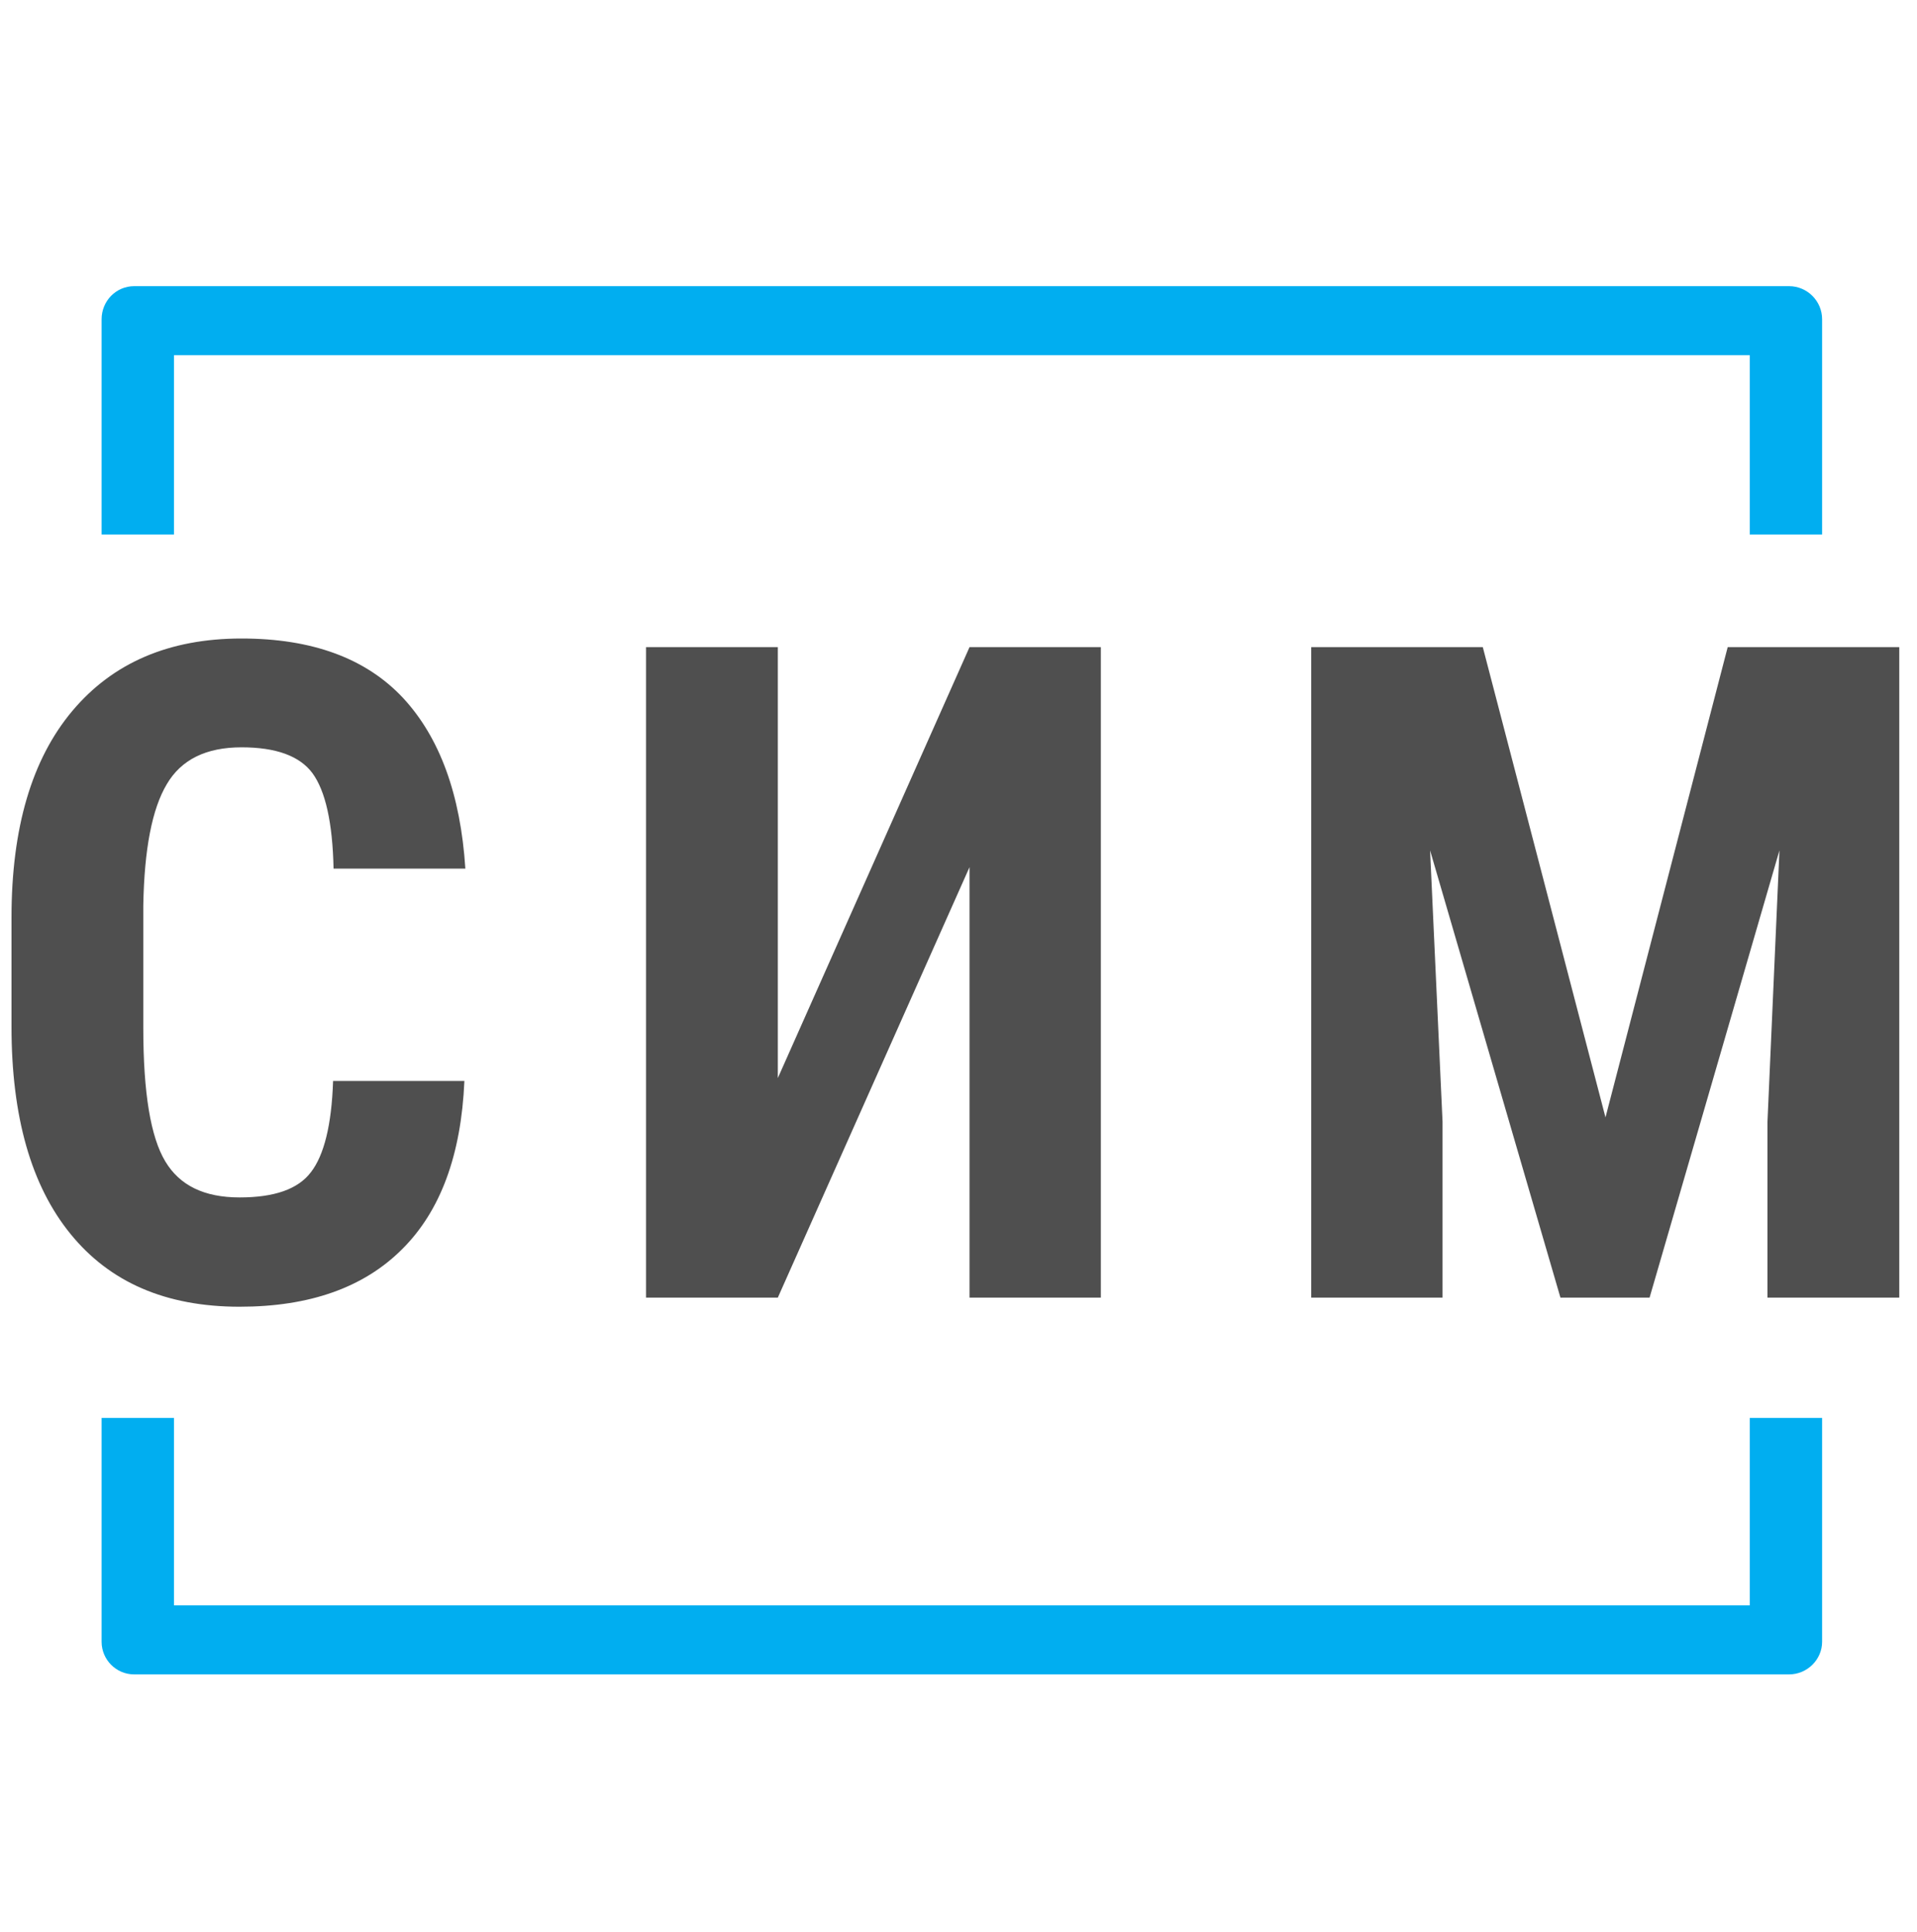 <?xml version="1.0" encoding="UTF-8"?> <svg xmlns="http://www.w3.org/2000/svg" version="1.2" viewBox="0 0 400 403" width="400" height="403"><title>сим_лого_вектор2-svg</title><style> .s0 { fill: none } .s1 { fill: #4f4f4f } .s2 { fill: #01aef0 } </style><g id="Слой_x0020_1"><path id="Layer" class="s0" d="m-25.9 22h881.5v365h-881.5z"></path><path id="Layer" class="s1" d="m96.9 225.5q-1 23.2-13 35.1-12 12-33.9 12c-15.4 0-27.1-5.1-35.3-15.2q-12.3-15.1-12.3-43.2v-22.8q0-28 12.7-43.1 12.7-15.1 35.3-15.1 22.1 0 33.7 12.4 11.5 12.4 13 35.6h-27.5c-0.2-9.6-1.7-16.2-4.4-19.9q-4-5.4-14.8-5.4-11.1 0-15.6 7.7-4.6 7.7-4.9 25.3v25.6q0 20.2 4.6 27.8c3 5 8.1 7.5 15.5 7.5 7.2 0 12.2-1.7 14.9-5.3 2.7-3.5 4.3-9.8 4.6-19 0 0 27.4 0 27.4 0zm105.4-90.5h27.4v135.7h-27.4v-89.8l-40 89.8h-27.5v-135.7h27.5v89.9zm107.1 0l25.6 98.1 25.5-98.1h35.8v135.7h-27.5v-36.7l2.5-56.6-27.1 93.3h-18.6l-27.2-93.3 2.6 56.6v36.7h-27.4v-135.7c0 0 35.8 0 35.8 0z"></path><path id="Layer" fill-rule="evenodd" class="s2" d="m21.2 66.6v44.9h15.1v-37.4h328.8v37.4h15.1v-44.9c0-3.8-3.1-6.9-6.9-6.9h-345.3c-3.8 0-6.8 3.1-6.8 6.9zm343.9 229.2v39.1h-328.8v-39.1h-15.1v46.7c0 3.7 3 6.8 6.8 6.8h345.3c3.8 0 6.9-3.1 6.9-6.8v-46.7c0 0-15.1 0-15.1 0z"></path><path id="Layer" fill-rule="evenodd" class="s1" d="m532.2 123q-0.3 6.3-3.6 9.5-3.2 3.2-9.1 3.2-6.2 0-9.5-4.1-3.3-4-3.3-11.6v-6.1q0-7.6 3.4-11.7 3.4-4 9.5-4 6 0 9.1 3.3 3.1 3.3 3.5 9.6h-7.4q-0.1-3.9-1.2-5.3-1.1-1.5-4-1.5-3 0-4.2 2.1-1.2 2-1.3 6.8v6.9q0 5.4 1.2 7.5 1.2 2 4.2 2 2.9 0 4-1.4 1.1-1.4 1.3-5.2c0 0 7.4 0 7.4 0zm3.3-2.2q0-6.2 2.9-9.7 3-3.5 8.1-3.6 5.2 0.1 8.1 3.6 2.9 3.5 2.9 9.7v1.7q0 6.2-2.9 9.7-2.8 3.5-8 3.5-5.3 0-8.2-3.5-2.9-3.5-2.9-9.7c0 0 0-1.7 0-1.7zm7.2 1.7q0 7.3 3.9 7.3 3.5 0 3.8-6.1v-2.9q0-3.8-1-5.6-1-1.8-2.9-1.8-1.8 0-2.8 1.8-1 1.8-1 5.6zm19.7 12.6v-27.1h9.9q4.7 0 7.3 1.9 2.5 2 2.5 5.6 0 1.9-1.1 3.4-1.1 1.5-3.2 2.3 2.6 0.5 4 2.1 1.5 1.6 1.5 4.1 0 7.7-9.8 7.7c0 0-11.1 0-11.1 0zm7.1-11.2v5.4h4.2q1.4 0 2-0.7 0.5-0.7 0.5-2 0-1.5-0.6-2.1-0.6-0.6-1.7-0.6zm0-4.9h2.8q1.5 0 2.1-0.6 0.6-0.6 0.6-1.9 0-2.6-2.5-2.7h-3zm39.2 3.4q0 6.4-2.2 9.8-2.2 3.5-6.5 3.5-3.4 0-5.4-2.7v12.6h-7.1v-37.6h6.6l0.3 2.5q2-3 5.5-3 4.3 0 6.5 3.2 2.2 3.1 2.3 9.6c0 0 0 2.1 0 2.1zm-7.1-1.7q0-4-0.9-5.6-0.8-1.7-2.9-1.7-2.2 0-3.2 1.9v12.7q1 1.8 3.3 1.8 2.1 0 2.9-1.8 0.8-1.8 0.8-5.6zm22.4 15q-5.5 0-8.6-3.2-3-3.3-3-9.4v-2.1q0-6.4 2.8-9.9 2.8-3.5 8-3.5 5.1 0 7.7 3.2 2.6 3.3 2.7 9.8v3.4h-14.2q0.2 3.1 1.4 4.5 1.1 1.4 3.6 1.3 3.6 0 6-2.4l2.7 4.3q-1.3 1.8-3.7 2.9-2.5 1.1-5.4 1.1zm-4.5-16.6h7.1v-0.7q-0.1-2.4-0.8-3.7-0.8-1.2-2.6-1.2-1.9 0-2.7 1.3-0.9 1.3-1 4.3zm32.3 7.5l5.1-18.5h8.9v27.1h-7.1v-14.5l-4.5 14.5h-4.7l-4.4-14v14h-7v-27.1h8.7zm30.9 9.1q-5.5 0-8.5-3.2-3.1-3.3-3.1-9.4v-2.1q0-6.5 2.8-10 2.8-3.4 8.1-3.5 5.1 0 7.7 3.3 2.6 3.3 2.6 9.7v3.5h-14.1q0.1 3 1.3 4.4 1.2 1.4 3.6 1.4 3.6 0 6-2.4l2.8 4.3q-1.3 1.8-3.8 2.9-2.5 1.1-5.4 1.1zm-4.5-16.7h7.1v-0.6q0-2.4-0.8-3.7-0.7-1.3-2.6-1.3-1.8 0-2.7 1.4-0.8 1.3-1 4.2zm38.6 16.2h-7.1v-10.4h-6.3v10.4h-7.1v-27.1h7.1v10.8h6.3v-10.8h7.1zm25.7 0h-7.1v-10.5h-6.3v10.5h-7.1v-27.2h7.1v10.9h6.3v-10.9h7.1zm12.7-19.3h3.7q4.8 0 7.5 2.7 2.8 2.6 2.8 7 0 4.4-2.8 7-2.8 2.6-7.6 2.6h-10.7v-27.2h7.1c0 0 0 7.9 0 7.9zm17-7.9h7.1v27.2h-7.1zm-17 13.8v7.5h3.7q1.5 0 2.3-1 0.9-1 0.9-2.7 0-3.8-3.4-3.8zm41.1 13.9q-5.5 0-8.5-3.3-3.1-3.3-3.1-9.3v-2.2q0-6.4 2.8-9.9 2.8-3.5 8.1-3.5 5.1 0 7.7 3.3 2.6 3.2 2.6 9.7v3.5h-14.1q0.1 3 1.3 4.4 1.2 1.4 3.7 1.4 3.5 0 5.9-2.5l2.8 4.3q-1.3 1.8-3.8 2.9-2.5 1.2-5.4 1.2zm-4.5-16.7h7.2v-0.7q-0.1-2.4-0.8-3.7-0.8-1.2-2.7-1.2-1.8 0-2.7 1.3-0.8 1.3-1 4.3z"></path><path id="Layer" fill-rule="evenodd" class="s1" d="m520.5 191.1h7v27.1h-7v-16.6l-6.4 16.6h-7.1v-27.1h7.1v16.6zm23.8 8.1q0-3-2.2-3-1.2 0-2 0.7-0.7 0.7-0.7 2.1h-7.1q0-3.7 2.7-6 2.6-2.3 6.7-2.3 4.5 0 7.1 2 2.6 2.1 2.6 5.9 0 1.8-0.9 3.3-0.9 1.5-2.6 2.4 3.9 1.7 3.9 6.3 0 3.7-2.7 6-2.8 2.2-7.4 2.2-4.3 0-7-2.3-2.7-2.3-2.7-6.2h7.1q0 1.4 0.8 2.2 0.8 0.8 2.2 0.8 1.3 0 2-0.9 0.6-0.8 0.6-2.3 0-3.2-2.4-3.3h-3.6v-4.7h3.4q2.2-0.1 2.2-2.9zm10.9 4.6q0-6.1 3-9.6 2.9-3.6 8-3.6 5.2 0 8.1 3.6 2.9 3.5 2.9 9.7v1.7q0 6.2-2.9 9.7-2.8 3.5-8 3.5-5.3 0-8.2-3.5-2.9-3.5-2.9-9.7c0 0 0-1.8 0-1.8zm7.2 1.8q0 7.3 3.9 7.3 3.6 0 3.8-6.1l0.1-3q0-3.7-1.1-5.5-1-1.8-2.9-1.8-1.8 0-2.8 1.8-1 1.8-1 5.5zm39.8-14.4v27.1h-7.1v-21.2h-4.2l-0.4 8.4q-0.4 6.5-2.4 9.6-1.9 3.1-5.8 3.2h-2.3l-0.1-5.9 0.8-0.1q1.5-0.2 2.1-2.1 0.7-1.9 0.9-6.2l0.5-12.8c0 0 18 0 18 0zm24.8 0v27.1h-7v-9.3h-2.7l-4.4 9.3h-7.1l5-10.7q-2.1-1.1-3.2-3-1.1-1.9-1.1-4.3 0-4.1 2.8-6.6 2.8-2.5 7.5-2.5c0 0 10.2 0 10.2 0zm-13.4 9.3q0 1.4 0.9 2.4 0.9 1 2.2 1h3.3v-6.9h-3.3q-1.3 0-2.2 1-0.9 1-0.9 2.5zm19.1-9.3h7.1v21.2h6.3v-21.2h7.1v21.3h3.8l-0.5 13.9h-6.6v-8.1h-17.2c0 0 0-27.1 0-27.1zm41.3 0h7.1v27.1h-7.1v-16.7l-6.3 16.7h-7.1v-27.1h7.1v16.6zm11.4 12.7q0-6.2 2.9-9.7 2.9-3.5 8.1-3.5 5.2 0 8.1 3.5 2.9 3.5 2.9 9.8v1.7q0 6.2-2.9 9.7-2.9 3.5-8.1 3.5-5.2 0-8.1-3.5-2.9-3.5-2.9-9.7c0 0 0-1.8 0-1.8zm7.1 1.8q0 7.3 3.9 7.3 3.6 0 3.9-6.1v-3q0-3.7-1-5.5-1-1.8-2.9-1.8-1.8 0-2.8 1.8-1.1 1.8-1.1 5.5zm39.8 12.7h-7.1v-10.4h-6.3v10.4h-7.1v-27.2h7.1v10.9h6.3v-10.9h7.1zm25.7 0h-7.1v-10.4h-6.3v10.4h-7.1v-27.1h7.1v10.8h6.3v-10.8h7.1zm12.7-19.3h3.7q4.8 0 7.5 2.7 2.8 2.6 2.8 7 0 4.3-2.8 6.9-2.8 2.7-7.6 2.7h-10.7v-27.2h7.1c0 0 0 7.9 0 7.9zm17-7.9h7.2v27.2h-7.2zm-17 13.8v7.5h3.7q1.5 0 2.3-1 0.9-1 0.9-2.7 0-3.8-3.4-3.8zm41.1 13.8q-5.5 0-8.5-3.2-3.1-3.3-3.1-9.4v-2.1q0-6.5 2.8-9.9 2.8-3.5 8.1-3.5 5.1 0 7.7 3.2 2.6 3.3 2.6 9.7v3.5h-14.1q0.1 3.1 1.3 4.4 1.2 1.4 3.7 1.4 3.5 0 5.9-2.4l2.8 4.3q-1.3 1.8-3.8 2.9-2.5 1.1-5.4 1.1zm-4.5-16.6h7.2v-0.7q-0.1-2.4-0.8-3.7-0.8-1.2-2.7-1.2-1.8 0-2.7 1.3-0.8 1.3-1 4.3z"></path><path id="Layer" fill-rule="evenodd" class="s1" d="m521.3 292.3l5.1-18.5h8.9v27.2h-7.1v-14.6l-4.6 14.6h-4.7l-4.3-14.1v14.1h-7.1v-27.2h8.7zm32.9 8.7q-0.3-0.7-0.6-2.2-1.9 2.7-5.2 2.7-3.4 0-5.7-2.3-2.2-2.3-2.2-5.9 0-4.2 2.7-6.6 2.7-2.3 7.8-2.3h2.2v-2.2q0-1.9-0.6-2.6-0.7-0.8-1.9-0.8-2.6 0-2.6 3.1h-7.1q0-3.7 2.8-6.2 2.8-2.4 7.1-2.4 4.5 0 7 2.3 2.4 2.3 2.4 6.6v12.8q0.1 3.5 1 5.5v0.5c0 0-7.1 0-7.1 0zm-4.2-5.1q1.1 0 2-0.5 0.8-0.5 1.2-1.1v-5.7h-1.7q-1.8 0-2.9 1.2-1 1.1-1 3.1 0 3 2.4 3zm28-16.3v21.4h-7.1v-21.4h-6.9v-5.8h21c0 0 0 5.8 0 5.8zm21.8 21.9q-5.5 0-8.6-3.3-3-3.3-3-9.3v-2.2q0-6.4 2.8-9.9 2.8-3.5 8-3.5 5.2 0 7.7 3.3 2.6 3.2 2.7 9.7v3.5h-14.1q0.1 3 1.3 4.4 1.2 1.4 3.6 1.4 3.6 0 6-2.5l2.8 4.3q-1.3 1.8-3.8 2.9-2.5 1.2-5.4 1.2zm-4.5-16.7h7.1v-0.7q0-2.4-0.8-3.7-0.8-1.2-2.6-1.2-1.9 0-2.7 1.3-0.9 1.3-1 4.3zm39.3 3.4q0 6.4-2.2 9.8-2.2 3.5-6.6 3.5-3.3 0-5.3-2.7v12.6h-7.1v-37.6h6.6l0.2 2.5q2.1-3 5.6-3 4.3 0 6.5 3.1 2.2 3.2 2.3 9.7c0 0 0 2.1 0 2.1zm-7.1-1.8q0-3.9-0.9-5.5-0.8-1.7-2.9-1.7-2.2 0-3.2 1.9v12.7q1 1.8 3.3 1.8 2.1 0 2.9-1.8 0.8-1.8 0.8-5.6zm24.8-12.6h7.1v27.1h-7.1v-16.7l-6.3 16.7h-7.2v-27.1h7.2v16.6zm25.1 27.2q-0.3-0.6-0.6-2.1-1.9 2.6-5.1 2.6-3.5 0-5.7-2.3-2.2-2.2-2.2-5.8 0-4.3 2.7-6.6 2.7-2.3 7.8-2.4h2.2v-2.2q0-1.8-0.6-2.6-0.7-0.7-1.9-0.7-2.6 0-2.6 3.1h-7.1q0-3.8 2.8-6.2 2.8-2.5 7.1-2.5 4.5 0 6.9 2.4 2.5 2.3 2.5 6.6v12.8q0 3.5 1 5.5v0.4c0 0-7.2 0-7.2 0zm-4.2-5.1q1.2 0 2.1-0.4 0.8-0.5 1.2-1.2v-5.6h-1.7q-1.8 0-2.9 1.1-1 1.2-1 3.1 0 3 2.3 3zm36.1-22.1v27.2h-7.1v-21.2h-4.2l-0.4 8.3q-0.4 6.6-2.4 9.7-1.9 3.1-5.8 3.2h-2.3l-0.1-5.9 0.8-0.1q1.4-0.2 2.1-2.1 0.7-1.9 0.9-6.2l0.5-12.9c0 0 18 0 18 0zm12.7 7.9h3.7q4.8 0 7.5 2.7 2.8 2.6 2.8 7 0 4.4-2.8 7-2.8 2.6-7.6 2.6h-10.7v-27.2h7.1c0 0 0 7.9 0 7.9zm17-7.9h7.1v27.2h-7.1zm-17 13.8v7.5h3.7q1.5 0 2.3-1 0.9-0.9 0.9-2.7 0-3.8-3.4-3.8z"></path></g></svg> 
